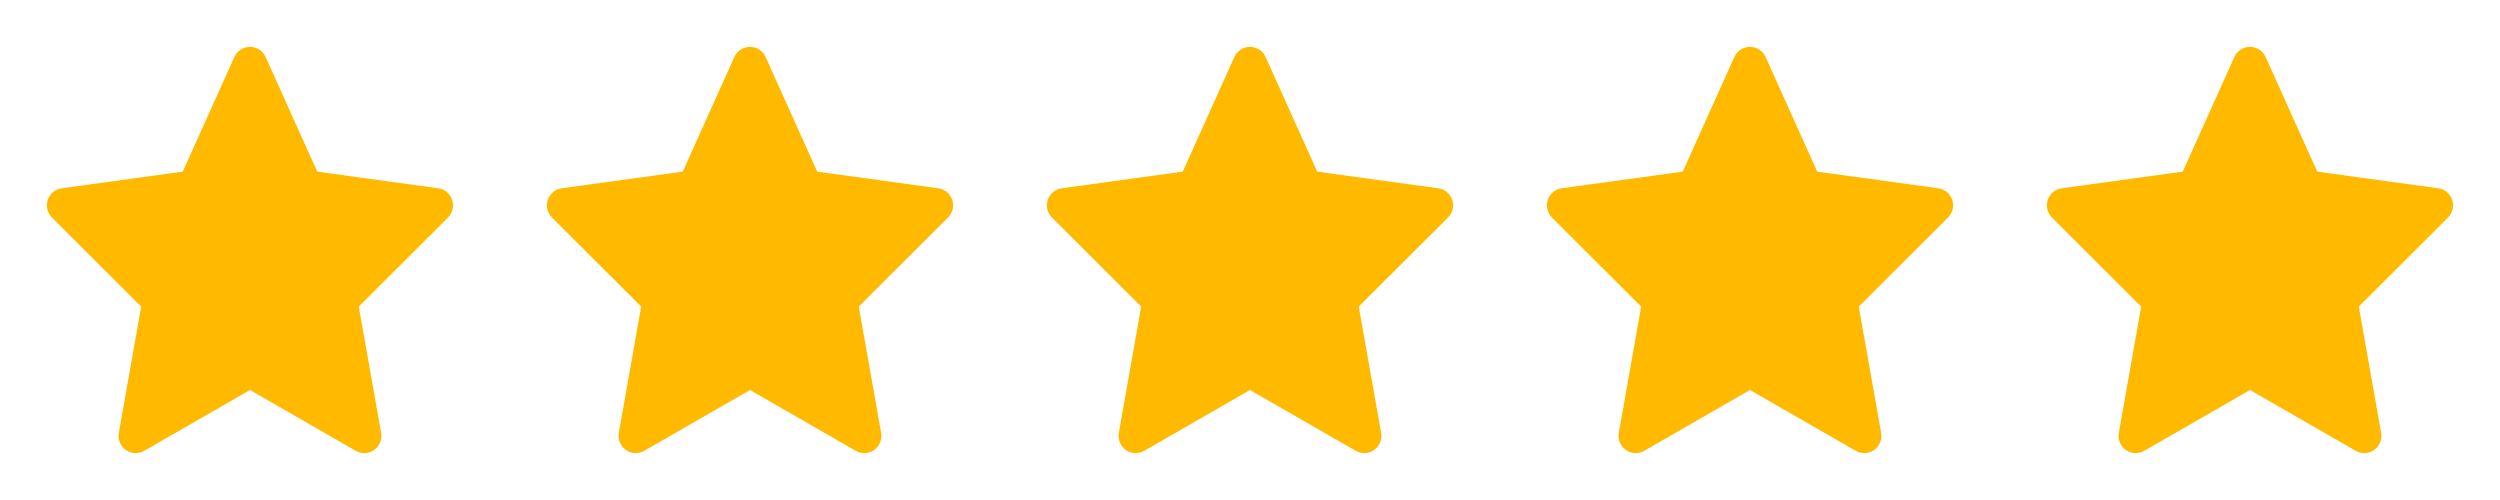 <svg width="80" height="16" viewBox="0 0 80 16" fill="none" xmlns="http://www.w3.org/2000/svg">
<path fill-rule="evenodd" clip-rule="evenodd" d="M14.025 6.025L10.151 5.493L8.499 1.823C8.411 1.627 8.215 1.5 8 1.5C7.784 1.5 7.588 1.627 7.5 1.823L5.848 5.492L1.974 6.025C1.767 6.054 1.594 6.198 1.528 6.396C1.462 6.594 1.514 6.812 1.662 6.96L4.518 9.811L3.802 13.853C3.765 14.063 3.852 14.275 4.026 14.398C4.2 14.521 4.43 14.532 4.614 14.426L7.999 12.48L11.384 14.426C11.569 14.532 11.799 14.521 11.973 14.398C12.147 14.275 12.234 14.063 12.197 13.853L11.48 9.811L14.337 6.959C14.485 6.812 14.537 6.594 14.47 6.396C14.404 6.198 14.232 6.054 14.025 6.025Z" fill="#FFBA00"/>
<path fill-rule="evenodd" clip-rule="evenodd" d="M30.025 6.025L26.151 5.493L24.499 1.823C24.411 1.627 24.215 1.5 24 1.5C23.784 1.5 23.588 1.627 23.5 1.823L21.848 5.492L17.974 6.025C17.767 6.054 17.595 6.198 17.528 6.396C17.462 6.594 17.514 6.812 17.662 6.96L20.518 9.811L19.802 13.853C19.765 14.063 19.852 14.275 20.026 14.398C20.2 14.521 20.43 14.532 20.614 14.426L24 12.48L27.384 14.426C27.569 14.532 27.799 14.521 27.973 14.398C28.147 14.275 28.234 14.063 28.197 13.853L27.48 9.811L30.337 6.959C30.485 6.812 30.537 6.594 30.471 6.396C30.404 6.198 30.232 6.054 30.025 6.025Z" fill="#FFBA00"/>
<path fill-rule="evenodd" clip-rule="evenodd" d="M46.025 6.025L42.151 5.493L40.499 1.823C40.411 1.627 40.215 1.5 39.999 1.5C39.784 1.5 39.588 1.627 39.5 1.823L37.848 5.492L33.974 6.025C33.767 6.054 33.594 6.198 33.528 6.396C33.462 6.594 33.514 6.812 33.662 6.96L36.518 9.811L35.802 13.853C35.765 14.063 35.852 14.275 36.026 14.398C36.2 14.521 36.429 14.532 36.614 14.426L39.999 12.48L43.385 14.426C43.569 14.532 43.799 14.521 43.973 14.398C44.147 14.275 44.234 14.063 44.197 13.853L43.48 9.811L46.337 6.959C46.485 6.812 46.537 6.594 46.471 6.396C46.404 6.198 46.232 6.054 46.025 6.025Z" fill="#FFBA00"/>
<path fill-rule="evenodd" clip-rule="evenodd" d="M62.025 6.025L58.151 5.493L56.499 1.823C56.411 1.627 56.215 1.5 55.999 1.5C55.784 1.5 55.588 1.627 55.5 1.823L53.848 5.492L49.974 6.025C49.767 6.054 49.594 6.198 49.528 6.396C49.462 6.594 49.514 6.812 49.662 6.96L52.518 9.811L51.802 13.853C51.765 14.063 51.852 14.275 52.026 14.398C52.2 14.521 52.429 14.532 52.614 14.426L55.999 12.48L59.385 14.426C59.569 14.532 59.799 14.521 59.973 14.398C60.147 14.275 60.234 14.063 60.197 13.853L59.48 9.811L62.337 6.959C62.485 6.812 62.537 6.594 62.471 6.396C62.404 6.198 62.232 6.054 62.025 6.025Z" fill="#FFBA00"/>
<path fill-rule="evenodd" clip-rule="evenodd" d="M78.025 6.025L74.151 5.493L72.499 1.823C72.411 1.627 72.215 1.5 71.999 1.5C71.784 1.5 71.588 1.627 71.5 1.823L69.848 5.492L65.974 6.025C65.767 6.054 65.594 6.198 65.528 6.396C65.462 6.594 65.514 6.812 65.662 6.96L68.518 9.811L67.802 13.853C67.765 14.063 67.852 14.275 68.026 14.398C68.2 14.521 68.43 14.532 68.615 14.426L71.999 12.48L75.385 14.426C75.569 14.532 75.799 14.521 75.973 14.398C76.147 14.275 76.234 14.063 76.197 13.853L75.481 9.811L78.337 6.959C78.485 6.812 78.537 6.594 78.471 6.396C78.404 6.198 78.232 6.054 78.025 6.025Z" fill="#FFBA00"/>
</svg>
